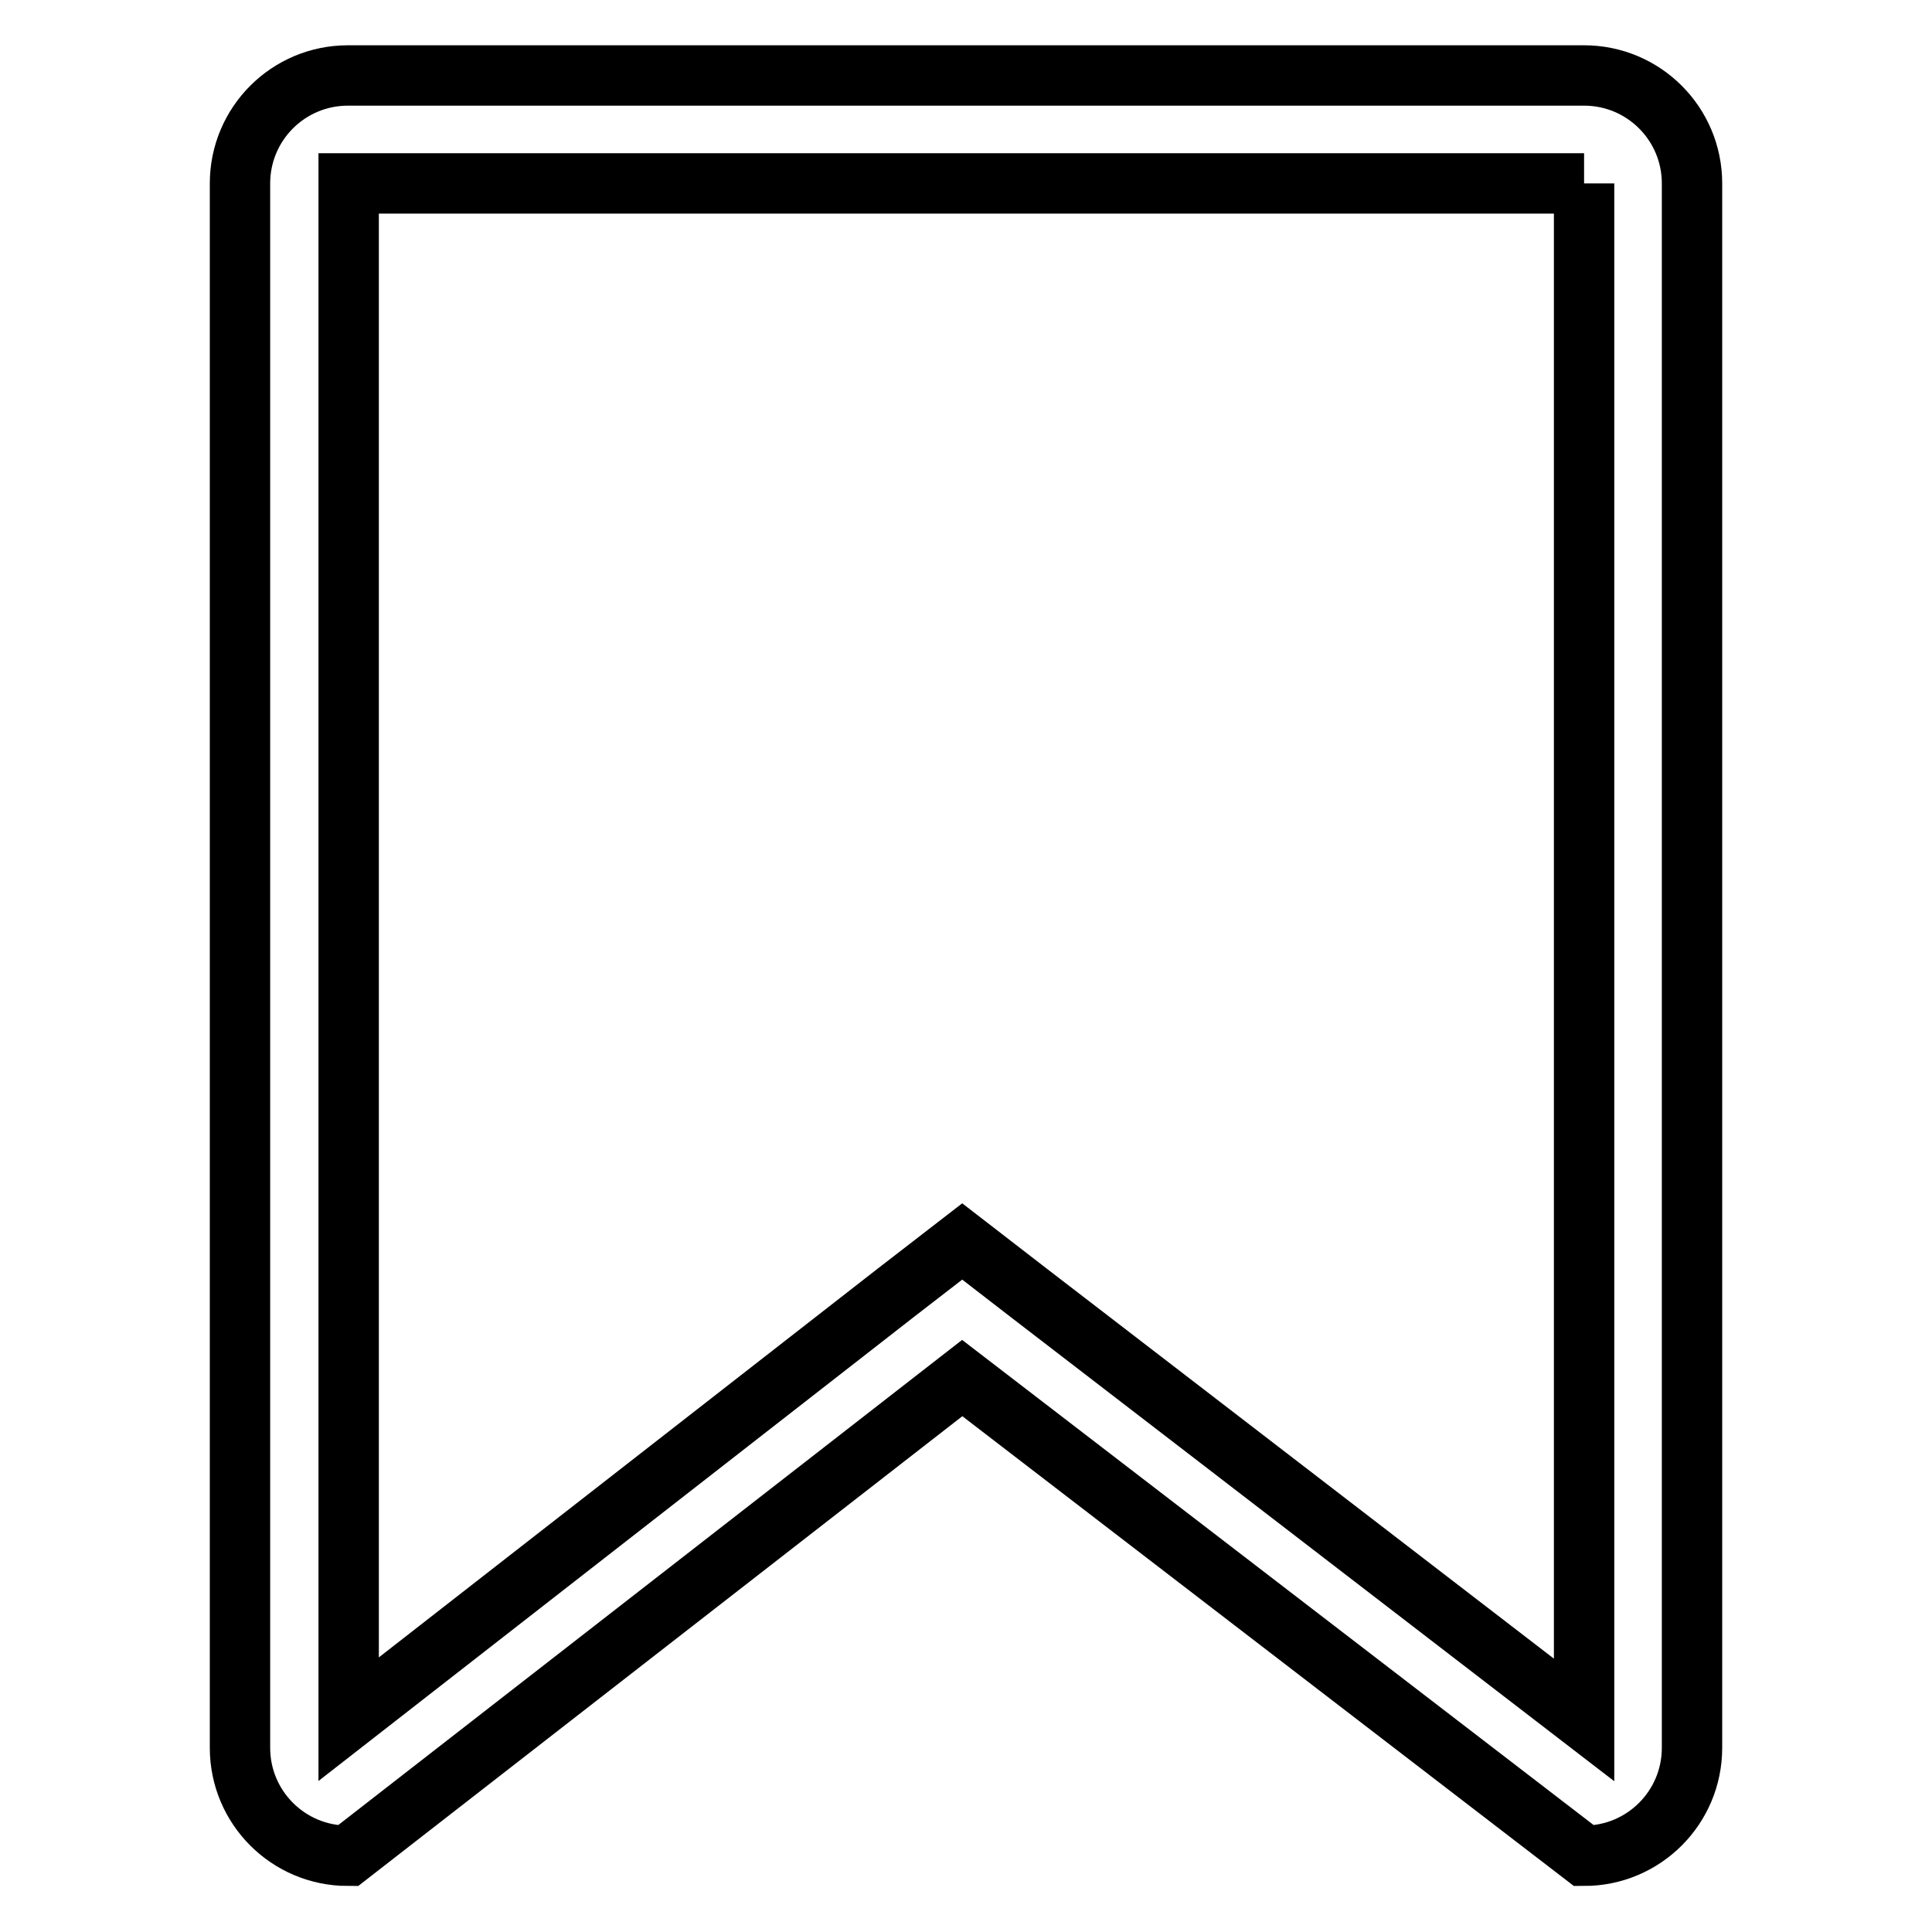 <?xml version="1.0" encoding="utf-8"?>
<!-- Svg Vector Icons : http://www.onlinewebfonts.com/icon -->
<!DOCTYPE svg PUBLIC "-//W3C//DTD SVG 1.1//EN" "http://www.w3.org/Graphics/SVG/1.1/DTD/svg11.dtd">
<svg version="1.1" xmlns="http://www.w3.org/2000/svg" xmlns:xlink="http://www.w3.org/1999/xlink" x="0px" y="0px" viewBox="0 0 256 256" enable-background="new 0 0 256 256" xml:space="preserve">
<g> <path stroke-width="8" fill-opacity="0" stroke="#000000"  d="M209.9,24.3L209.9,24.3L209.9,24.3l0,203.6l-73.6-56.6l-8.8-6.8l-8.8,6.8l-72.5,56.5V24.3H209.9 M209.9,10 H46.1c-7.9,0-14.3,6.4-14.3,14.3v207.3c0,7.9,6.4,14.3,14.3,14.3l81.4-63.3l82.4,63.3c7.9,0,14.3-6.4,14.3-14.3V24.3 C224.2,16.4,217.8,10,209.9,10L209.9,10z"/></g>
</svg>